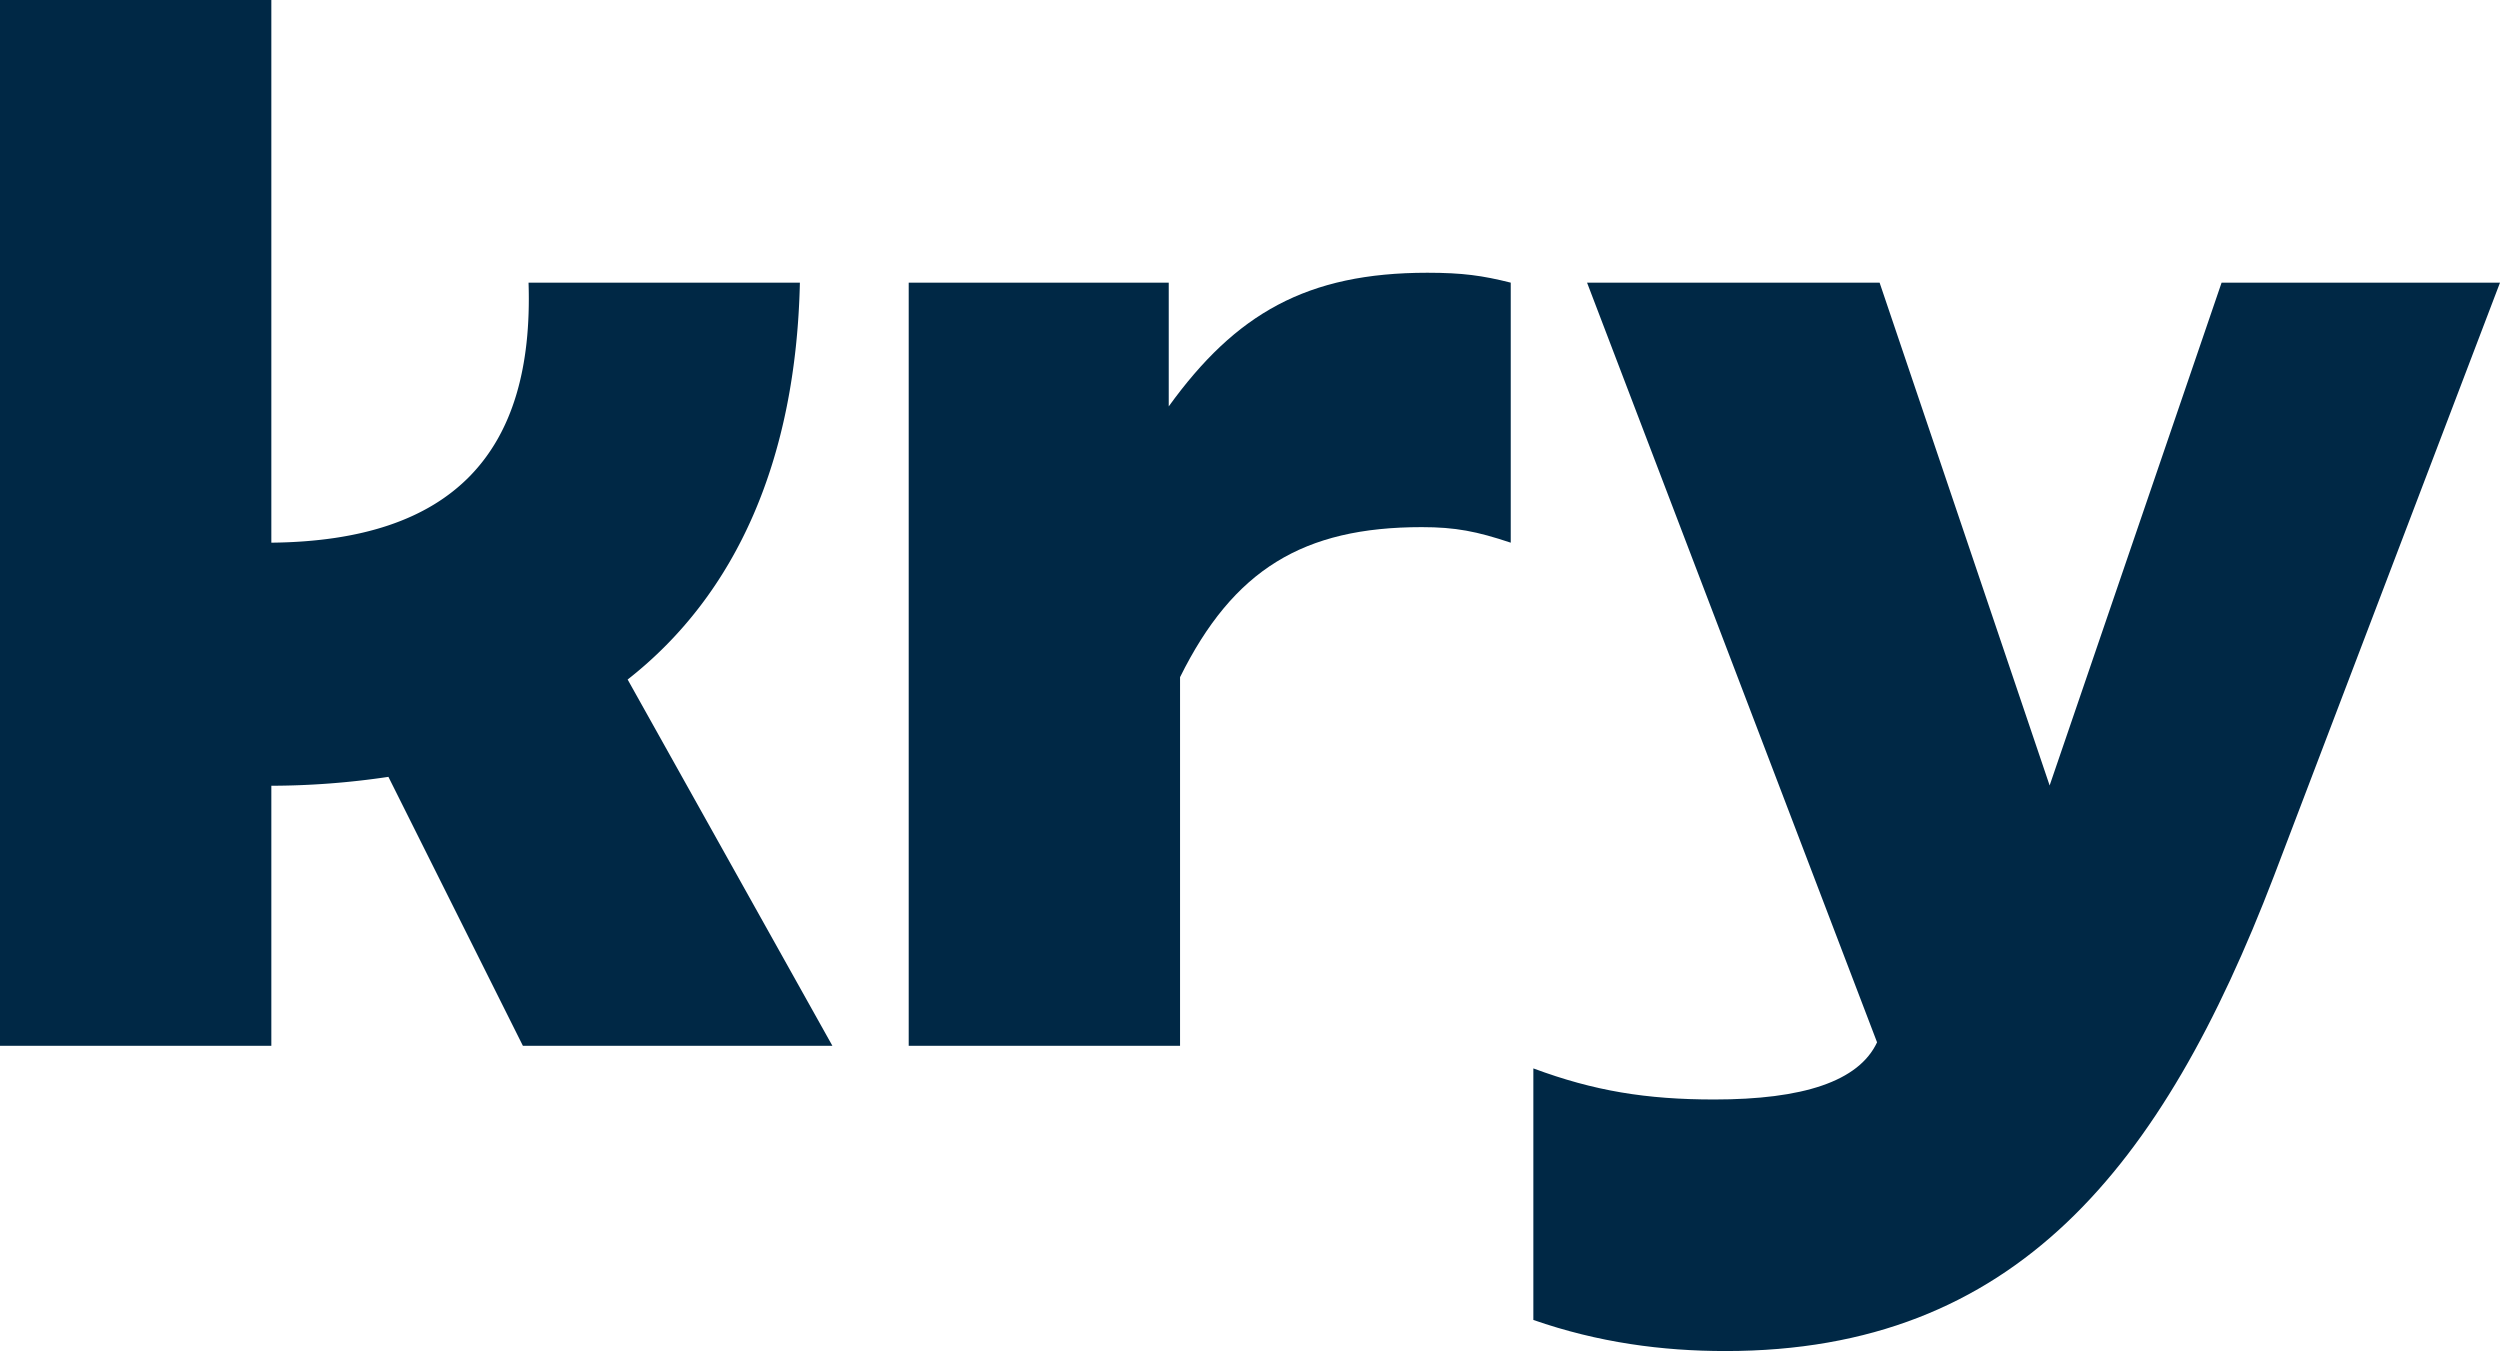 <?xml version="1.0" encoding="UTF-8"?> <svg xmlns="http://www.w3.org/2000/svg" id="Layer_1" data-name="Layer 1" viewBox="0 0 1769 956"><defs><style>.cls-1{fill:#002845;}</style></defs><path class="cls-1" d="M827,287.57V200H643V740H835V479.17C872.69,403.1,922.15,373,1006,373c24,0,39,3,63,11V200c-20-5-34-7-59-7C924.67,193,874.35,222,827,287.57Z"></path><path class="cls-1" d="M566,200H374c4,120.75-53.81,182.71-182,184V0H0V740H192V556a567.46,567.46,0,0,0,82.84-6.3L370,740H589L444.12,480.83C521.58,420.16,563.23,324.48,566,200Z"></path><path class="cls-1" d="M1572,200,1450.32,555.81,1330,200H1123l205.21,537.55c-13,27.74-52.64,40.45-115.21,40.45-48,0-85-6-128-22V934c46,16,91,22,136,22,205,0,309-130,388-336l160-420Z"></path></svg> 